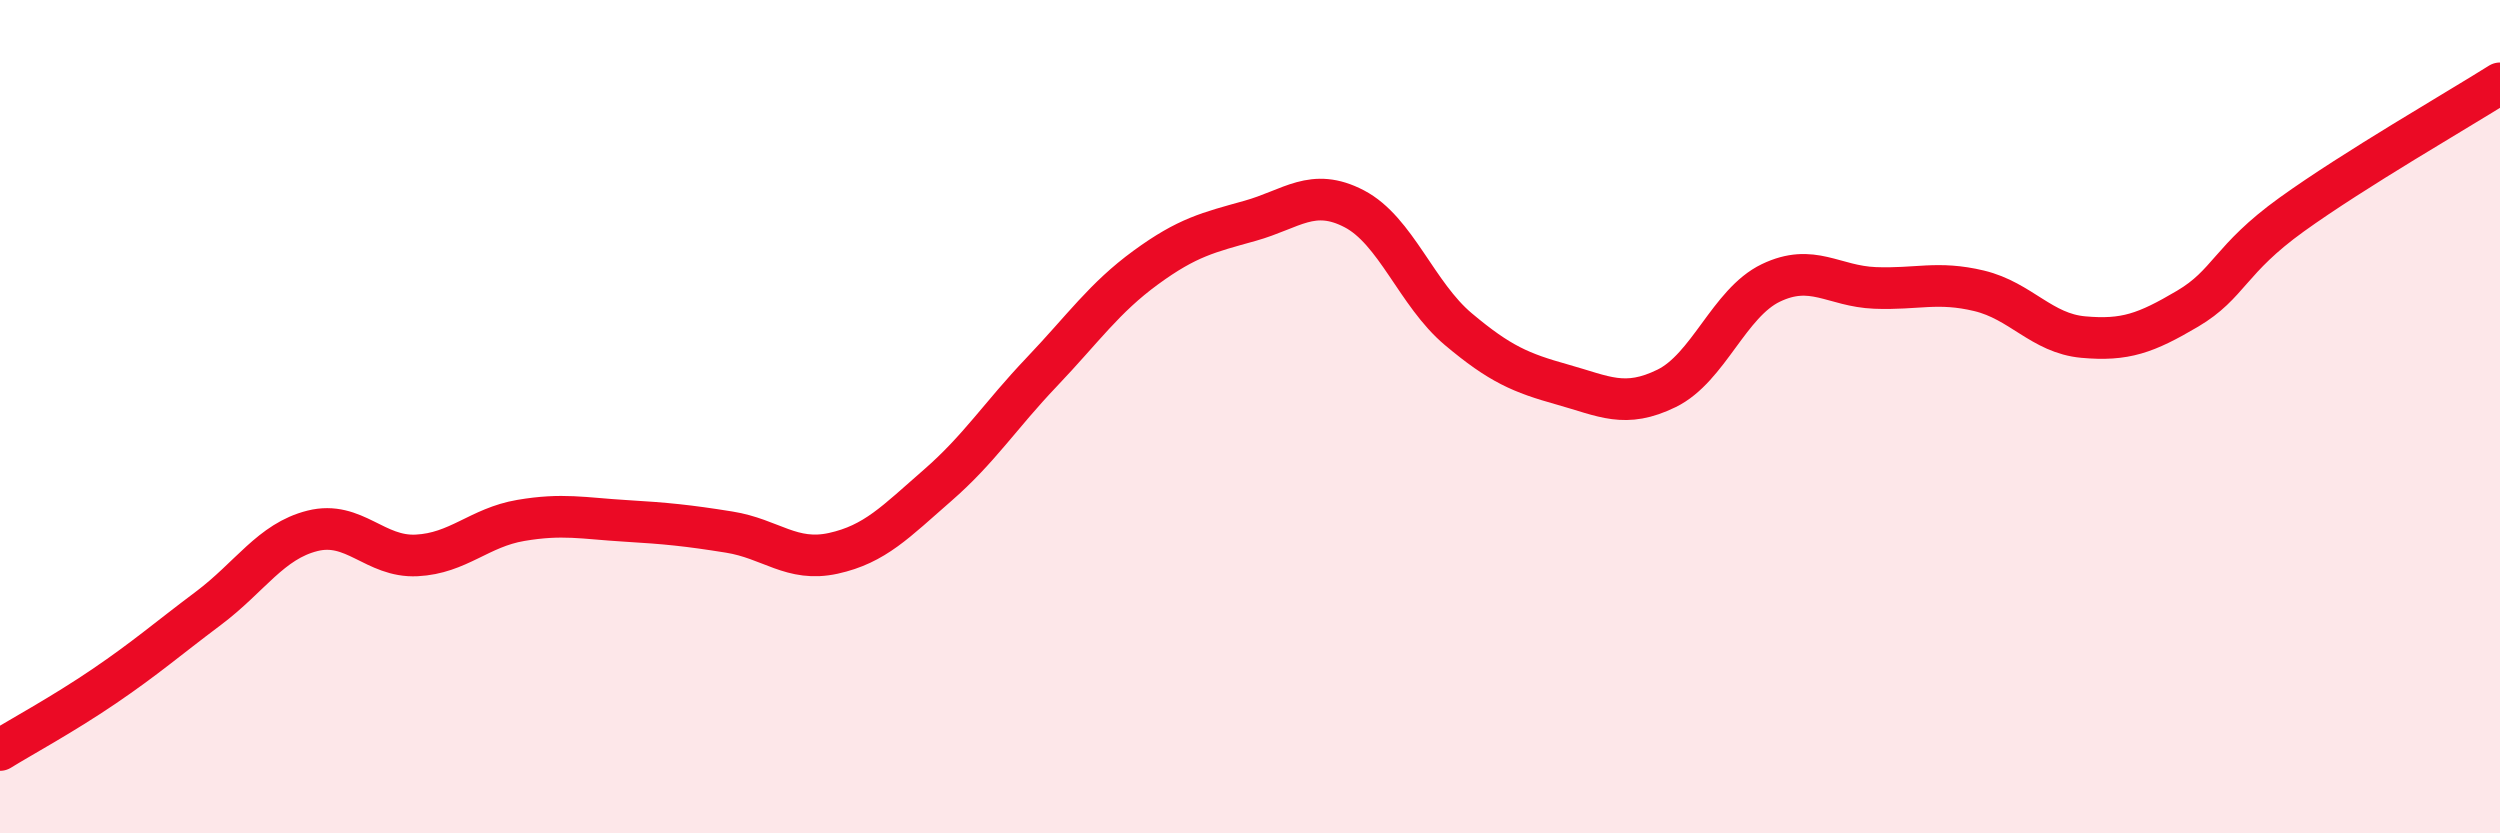 
    <svg width="60" height="20" viewBox="0 0 60 20" xmlns="http://www.w3.org/2000/svg">
      <path
        d="M 0,18 C 0.5,17.69 1.5,17.15 2.5,16.47 C 3.5,15.79 4,15.35 5,14.6 C 6,13.85 6.5,12.99 7.5,12.74 C 8.5,12.49 9,13.38 10,13.33 C 11,13.28 11.5,12.66 12.5,12.49 C 13.5,12.32 14,12.44 15,12.5 C 16,12.56 16.5,12.61 17.5,12.77 C 18.5,12.93 19,13.5 20,13.28 C 21,13.06 21.5,12.52 22.5,11.65 C 23.5,10.78 24,9.98 25,8.93 C 26,7.88 26.5,7.15 27.5,6.42 C 28.5,5.69 29,5.58 30,5.3 C 31,5.02 31.5,4.49 32.5,5.01 C 33.5,5.53 34,7.06 35,7.9 C 36,8.74 36.5,8.95 37.5,9.23 C 38.5,9.51 39,9.81 40,9.32 C 41,8.83 41.5,7.27 42.5,6.79 C 43.5,6.31 44,6.87 45,6.91 C 46,6.95 46.5,6.74 47.5,6.98 C 48.5,7.22 49,8 50,8.09 C 51,8.18 51.5,8 52.5,7.41 C 53.5,6.82 53.5,6.23 55,5.15 C 56.5,4.07 59,2.63 60,2L60 20L0 20Z"
        fill="#EB0A25"
        opacity="0.1"
        stroke-linecap="round"
        stroke-linejoin="round"
      />
      <path
        d="M 0,18 C 0.5,17.69 1.5,17.15 2.5,16.47 C 3.5,15.79 4,15.35 5,14.6 C 6,13.85 6.5,12.99 7.5,12.74 C 8.5,12.49 9,13.38 10,13.33 C 11,13.28 11.5,12.66 12.5,12.49 C 13.5,12.32 14,12.44 15,12.5 C 16,12.56 16.5,12.61 17.5,12.77 C 18.5,12.93 19,13.5 20,13.28 C 21,13.06 21.5,12.52 22.5,11.65 C 23.5,10.78 24,9.98 25,8.93 C 26,7.88 26.5,7.15 27.5,6.42 C 28.5,5.69 29,5.58 30,5.3 C 31,5.02 31.5,4.49 32.5,5.01 C 33.5,5.53 34,7.06 35,7.9 C 36,8.74 36.5,8.95 37.5,9.23 C 38.5,9.51 39,9.81 40,9.32 C 41,8.83 41.5,7.27 42.5,6.79 C 43.5,6.31 44,6.87 45,6.91 C 46,6.95 46.5,6.74 47.5,6.98 C 48.5,7.22 49,8 50,8.09 C 51,8.18 51.5,8 52.5,7.41 C 53.5,6.82 53.5,6.23 55,5.15 C 56.5,4.07 59,2.63 60,2"
        stroke="#EB0A25"
        stroke-width="1"
        fill="none"
        stroke-linecap="round"
        stroke-linejoin="round"
      />
    </svg>
  